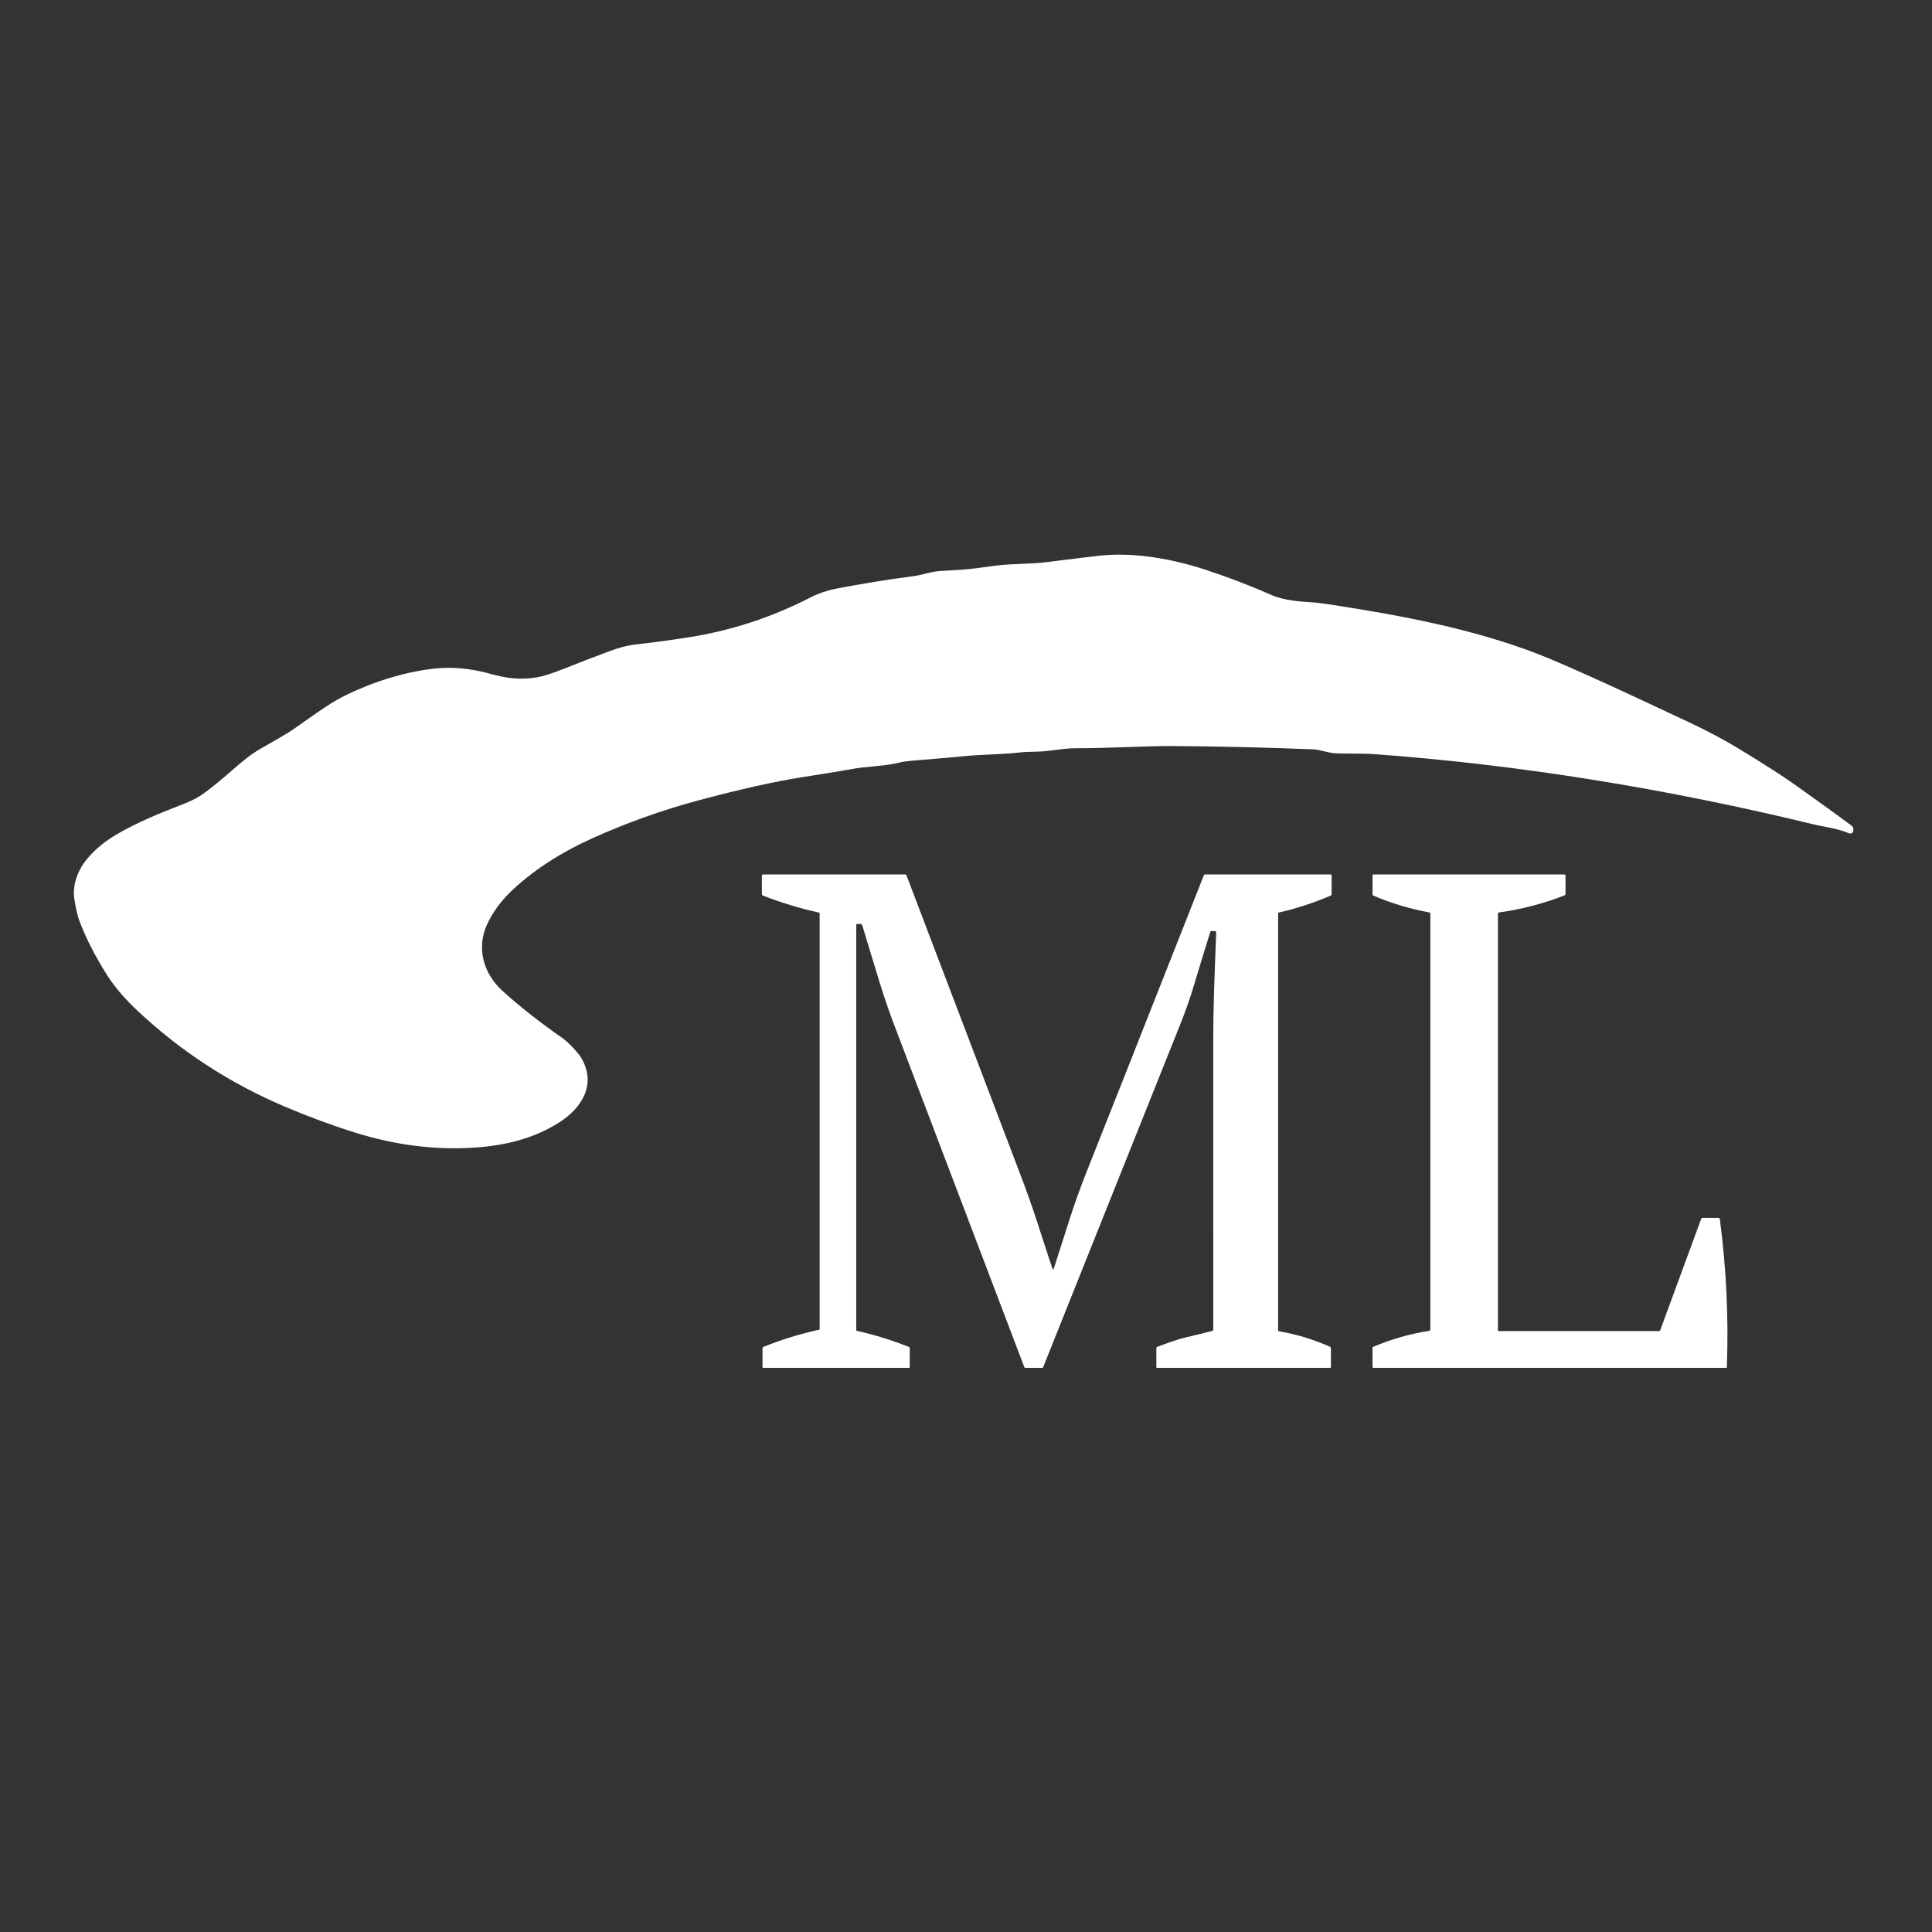 <svg xmlns="http://www.w3.org/2000/svg" xmlns:xlink="http://www.w3.org/1999/xlink" width="1024" zoomAndPan="magnify" viewBox="0 0 768 768" height="1024" preserveAspectRatio="xMidYMid meet" version="1.2"><rect x="0" y="0" width="768" height="768" fill="#333333" stroke="none"/><g id="09d52ad9f5"><path style=" stroke:none;fill-rule:nonzero;fill:#ffffff;fill-opacity:1;" d="M 734.992 331.238 C 730.352 329.25 725.211 328.738 720.547 327.609 C 663.578 313.77 605.016 304.059 546 299.754 C 544.465 299.641 539.809 299.559 532.035 299.504 C 530.629 299.496 529.242 299.324 527.871 298.988 C 524.977 298.289 523.145 297.922 522.375 297.891 C 504.246 297.152 485.711 296.711 466.777 296.566 C 455.648 296.484 440.461 297.473 427.508 297.434 C 422.586 297.426 417.121 298.711 412.387 298.785 C 408.988 298.84 406.648 298.945 405.375 299.102 C 398.543 299.941 390.562 299.852 383.129 300.602 C 379.43 300.977 372.602 301.574 362.648 302.391 C 360.449 302.578 358.816 302.805 357.758 303.074 C 351.344 304.711 344.684 304.539 338.184 305.789 C 336.188 306.176 329.707 307.234 318.742 308.969 C 307.668 310.727 294.055 313.766 277.906 318.09 C 263.047 322.07 248.66 327.227 234.75 333.555 C 223.262 338.789 213.113 345.188 204.246 353.289 C 199.539 357.594 195.988 362.336 193.598 367.516 C 189.316 376.785 192.164 386.992 199.664 393.816 C 206.406 399.957 214.414 406.262 223.688 412.734 C 225.652 414.113 229.809 418.359 231.148 420.684 C 237.121 431.023 231.406 440.379 222.293 446.184 C 212.289 452.551 201.016 455.301 189.238 456.141 C 173.445 457.277 157.457 455.316 141.277 450.262 C 132.164 447.418 122.898 444.004 113.488 440.016 C 91.449 430.684 71.828 417.926 54.629 401.754 C 50.527 397.898 45.961 392.969 42.676 387.797 C 37.984 380.395 34.336 373.309 31.734 366.539 C 30.883 364.336 30.156 361.262 29.551 357.324 C 28.734 351.984 30.758 346.254 34.312 341.812 C 37.398 337.969 41.445 334.574 46.453 331.629 C 54.742 326.762 64.32 322.941 72.516 319.77 C 75.637 318.559 78.082 317.355 79.852 316.156 C 89.031 309.938 95.836 302.047 103.273 297.816 C 110.172 293.902 114.473 291.359 116.184 290.191 C 122.414 285.938 130.156 279.977 136.777 276.684 C 147.93 271.148 160.266 267.254 172.094 265.836 C 179.664 264.93 187.312 265.727 194.902 267.848 C 201.734 269.762 207.059 270.336 213.629 269.219 C 215.977 268.82 219.344 267.746 223.738 266.004 C 230.84 263.176 236.996 260.809 242.203 258.891 C 246.352 257.371 249.422 256.508 253.98 256.02 C 259.805 255.387 266.398 254.492 273.758 253.344 C 290.676 250.684 306.801 245.406 322.133 237.516 C 325.273 235.906 329.211 234.609 332.109 234.051 C 342.656 232.016 352.891 230.359 362.812 229.078 C 366.797 228.562 370.191 227.176 374.016 226.965 C 377.316 226.785 379.781 226.641 381.414 226.531 C 386.422 226.199 391.164 225.457 396.031 224.828 C 402.129 224.039 409.762 224.25 415.508 223.523 C 427.398 222.023 434.77 221.129 437.625 220.836 C 451.305 219.449 466.418 222.277 479.406 226.547 C 488.012 229.375 496.555 232.645 505.035 236.355 C 510.773 238.867 516.652 239.086 522.441 239.504 C 523.871 239.609 526.066 239.891 529.027 240.344 C 557.625 244.746 585.562 250.02 611.477 260.023 C 617.059 262.184 626.68 266.383 640.336 272.617 C 645.852 275.137 656.109 279.922 671.113 286.965 C 678.746 290.551 685.539 294.164 691.5 297.801 C 701.66 304.004 708.996 308.711 713.512 311.934 C 724.828 320.008 732.301 325.406 735.93 328.133 C 736.641 328.664 736.902 329.391 736.719 330.324 C 736.68 330.508 736.605 330.68 736.492 330.832 C 736.379 330.984 736.238 331.105 736.07 331.191 C 735.902 331.281 735.727 331.328 735.535 331.336 C 735.348 331.344 735.164 331.312 734.992 331.238 Z M 734.992 331.238 "/><path style=" stroke:none;fill-rule:nonzero;fill:#ffffff;fill-opacity:1;" d="M 418.449 504.441 C 418.492 504.535 418.566 504.578 418.668 504.57 C 418.77 504.562 418.836 504.508 418.859 504.414 C 418.871 504.383 420.98 497.789 425.191 484.629 C 427.215 478.289 429.562 471.773 432.234 465.082 C 438.188 450.133 453.621 411.09 478.539 347.953 C 478.629 347.73 478.797 347.617 479.039 347.617 L 528.879 347.617 C 529.008 347.617 529.117 347.664 529.207 347.75 C 529.297 347.84 529.344 347.949 529.344 348.074 L 529.344 355.539 C 529.34 355.746 529.242 355.891 529.051 355.973 C 522.254 358.906 515.355 361.164 508.352 362.738 C 508.164 362.777 508.074 362.891 508.074 363.074 L 508.074 528.824 C 508.074 529.047 508.18 529.172 508.395 529.207 C 515.355 530.379 522.09 532.414 528.602 535.32 C 528.906 535.461 529.059 535.699 529.059 536.031 L 529.059 543.434 C 529.059 543.523 529.027 543.598 528.965 543.656 C 528.902 543.719 528.828 543.75 528.742 543.75 L 459.969 543.75 C 459.883 543.75 459.812 543.719 459.754 543.66 C 459.695 543.602 459.668 543.527 459.668 543.441 L 459.668 535.98 C 459.668 535.66 459.816 535.449 460.109 535.344 C 465.309 533.422 468.781 532.258 470.527 531.848 C 474.906 530.812 478.684 529.887 481.852 529.066 C 481.984 529.031 482.09 528.957 482.172 528.852 C 482.254 528.742 482.293 528.621 482.297 528.488 C 482.316 476.574 482.312 438.723 482.289 414.938 C 482.266 399.414 482.789 388.98 483.449 370.672 C 483.457 370.516 483.406 370.379 483.297 370.266 C 483.188 370.152 483.051 370.094 482.895 370.094 L 481.695 370.094 C 481.379 370.094 481.176 370.246 481.078 370.547 C 479.16 376.645 477.039 383.586 474.711 391.363 C 473.137 396.645 471.199 402.148 468.898 407.871 C 460.703 428.297 442.625 473.508 414.66 543.504 C 414.594 543.668 414.473 543.75 414.293 543.75 L 407.559 543.75 C 407.383 543.75 407.262 543.668 407.199 543.504 C 374.223 456.727 357.43 412.566 356.82 411.016 C 351.188 396.719 348.27 385.77 342.75 367.793 C 342.703 367.645 342.617 367.523 342.492 367.434 C 342.367 367.344 342.23 367.297 342.074 367.297 L 340.762 367.297 C 340.656 367.297 340.562 367.336 340.488 367.41 C 340.41 367.488 340.371 367.578 340.371 367.688 L 340.371 528.727 C 340.371 528.891 340.453 528.992 340.613 529.027 C 347.551 530.582 354.426 532.703 361.23 535.387 C 361.504 535.5 361.645 535.703 361.641 535.996 L 361.641 543.457 C 361.641 543.539 361.613 543.605 361.559 543.664 C 361.5 543.723 361.43 543.75 361.352 543.75 L 303.398 543.75 C 303.32 543.75 303.25 543.723 303.195 543.668 C 303.141 543.609 303.113 543.543 303.113 543.465 L 303.113 536.039 C 303.113 535.715 303.266 535.492 303.57 535.371 C 310.871 532.438 318.219 530.176 325.613 528.594 C 325.746 528.562 325.812 528.48 325.816 528.344 L 325.816 363.074 C 325.816 362.902 325.73 362.797 325.559 362.762 C 318.129 361.148 310.707 358.906 303.293 356.023 C 303.008 355.914 302.863 355.703 302.863 355.395 L 302.863 348.098 C 302.863 347.961 302.91 347.848 303.004 347.754 C 303.098 347.656 303.211 347.609 303.344 347.609 L 359.789 347.609 C 360.07 347.609 360.262 347.742 360.359 348 C 366.73 364.77 381.848 404.492 405.711 467.168 C 408.227 473.766 410.418 479.953 412.281 485.73 C 416.164 497.738 418.219 503.977 418.449 504.441 Z M 418.449 504.441 "/><path style=" stroke:none;fill-rule:nonzero;fill:#ffffff;fill-opacity:1;" d="M 595.449 528.887 C 595.449 529.047 595.523 529.125 595.68 529.125 L 659.469 529.125 C 659.719 529.125 659.887 529.008 659.969 528.773 L 676.23 484.551 C 676.336 484.262 676.543 484.117 676.852 484.117 L 683.145 484.117 C 683.277 484.117 683.391 484.164 683.488 484.25 C 683.59 484.336 683.645 484.445 683.664 484.574 C 686.246 504.246 687.176 523.891 686.445 543.516 C 686.441 543.672 686.359 543.75 686.203 543.75 L 545.992 543.75 C 545.883 543.75 545.789 543.711 545.711 543.633 C 545.633 543.555 545.594 543.461 545.594 543.352 L 545.602 535.922 C 545.602 535.641 545.73 535.445 545.984 535.336 C 553.031 532.344 560.391 530.246 568.074 529.043 C 568.219 529.02 568.34 528.953 568.438 528.844 C 568.535 528.73 568.582 528.605 568.582 528.457 L 568.582 363.156 C 568.582 363.047 568.547 362.949 568.473 362.863 C 568.402 362.781 568.309 362.727 568.199 362.707 C 560.441 361.277 553.016 359.051 545.934 356.031 C 545.711 355.938 545.602 355.77 545.602 355.531 L 545.602 347.887 C 545.602 347.812 545.629 347.75 545.68 347.695 C 545.734 347.645 545.797 347.617 545.871 347.617 L 621.855 347.617 C 621.984 347.617 622.094 347.664 622.184 347.754 C 622.273 347.844 622.32 347.953 622.32 348.082 L 622.32 355.246 C 622.32 355.605 622.152 355.852 621.816 355.98 C 613.324 359.254 604.68 361.5 595.891 362.715 C 595.766 362.73 595.66 362.789 595.574 362.887 C 595.492 362.984 595.449 363.098 595.449 363.227 Z M 595.449 528.887 "/></g></svg>